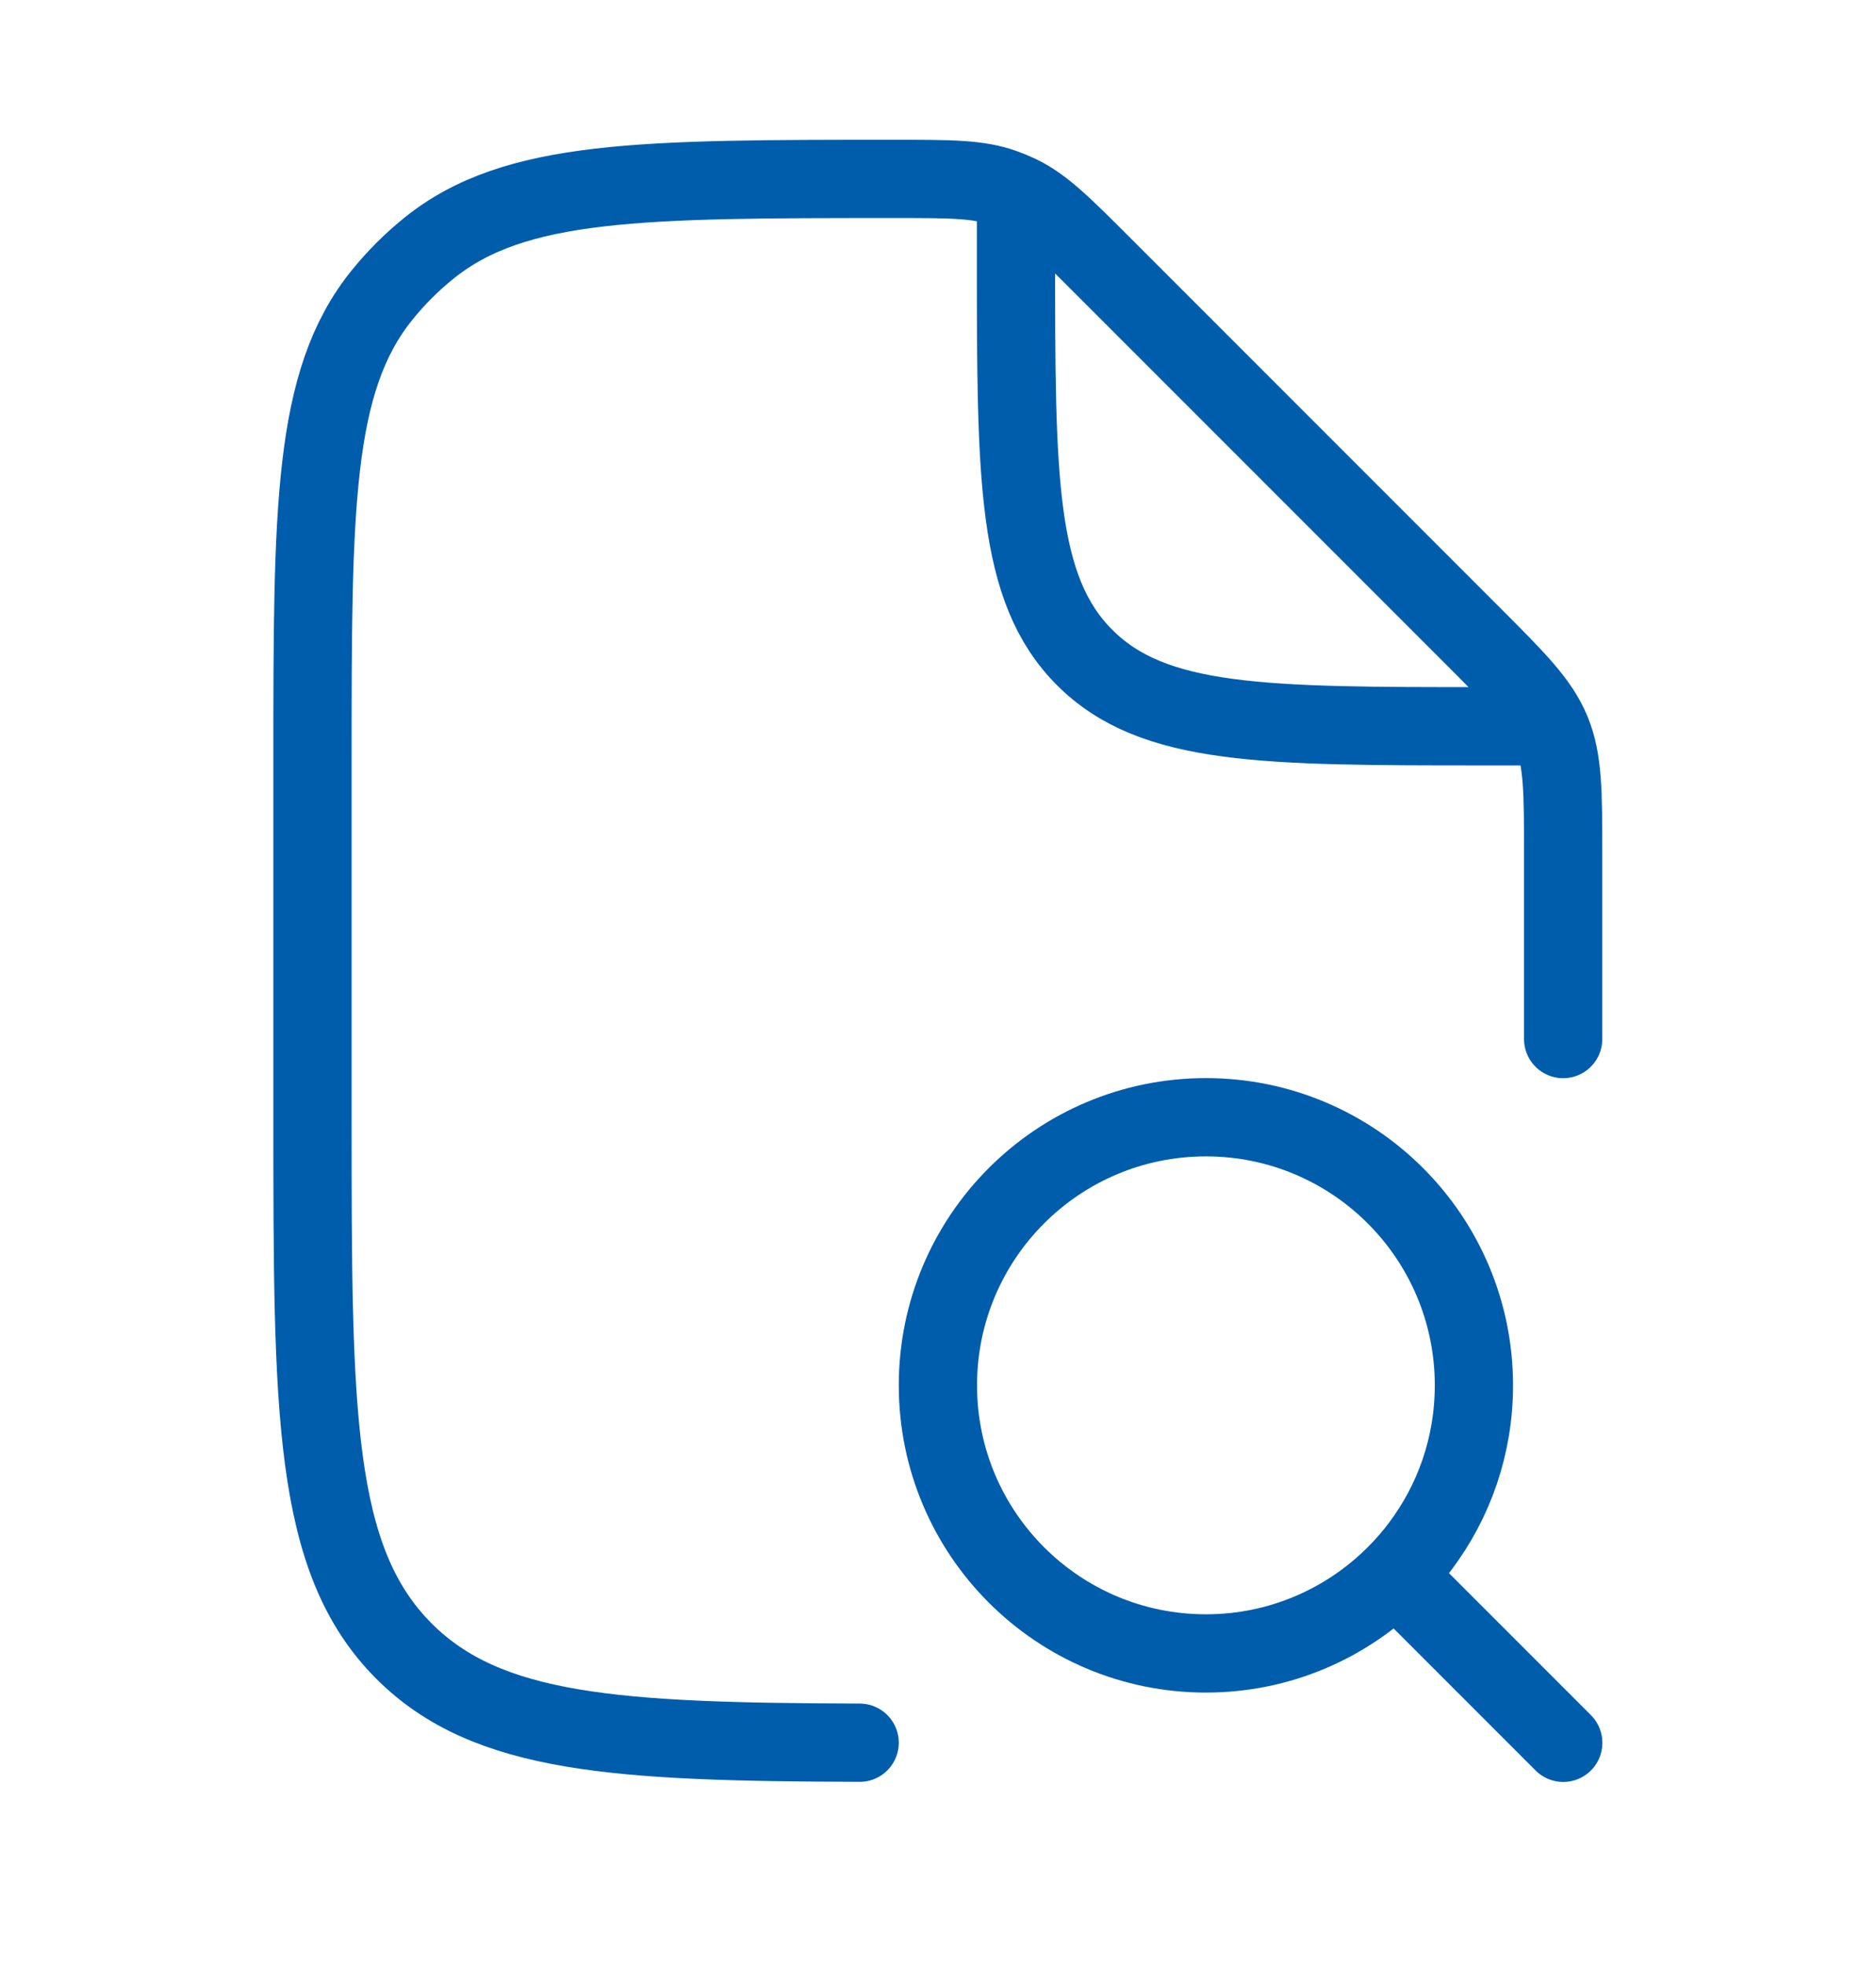 <svg width="21" height="22" viewBox="0 0 21 22" fill="none" xmlns="http://www.w3.org/2000/svg">
<path d="M17.498 11.627V9.577C17.498 8.862 17.498 8.504 17.365 8.182C17.232 7.861 16.979 7.608 16.473 7.102L12.329 2.958C11.892 2.521 11.674 2.303 11.403 2.173C11.347 2.147 11.29 2.123 11.231 2.102C10.948 2.002 10.64 2.002 10.022 2.002C7.183 2.002 5.763 2.002 4.802 2.777C4.607 2.934 4.43 3.111 4.274 3.305C3.498 4.267 3.498 5.687 3.498 8.526V12.502C3.498 15.802 3.498 17.452 4.523 18.477C5.454 19.407 6.898 19.493 9.623 19.501M11.373 2.44V2.877C11.373 5.352 11.373 6.589 12.142 7.358C12.911 8.127 14.149 8.127 16.623 8.127H17.061" stroke="#005DAC" stroke-width="0.876" stroke-linecap="round" stroke-linejoin="round"/>
<path d="M17.499 19.502L15.62 17.623M15.62 17.623C15.72 17.523 15.814 17.416 15.899 17.302C16.276 16.801 16.499 16.178 16.499 15.502C16.499 13.845 15.156 12.502 13.499 12.502C11.842 12.502 10.499 13.845 10.499 15.502C10.499 17.159 11.842 18.502 13.499 18.502C14.327 18.502 15.077 18.166 15.62 17.623Z" stroke="#005DAC" stroke-width="0.876" stroke-linecap="round" stroke-linejoin="round"/>
</svg>
